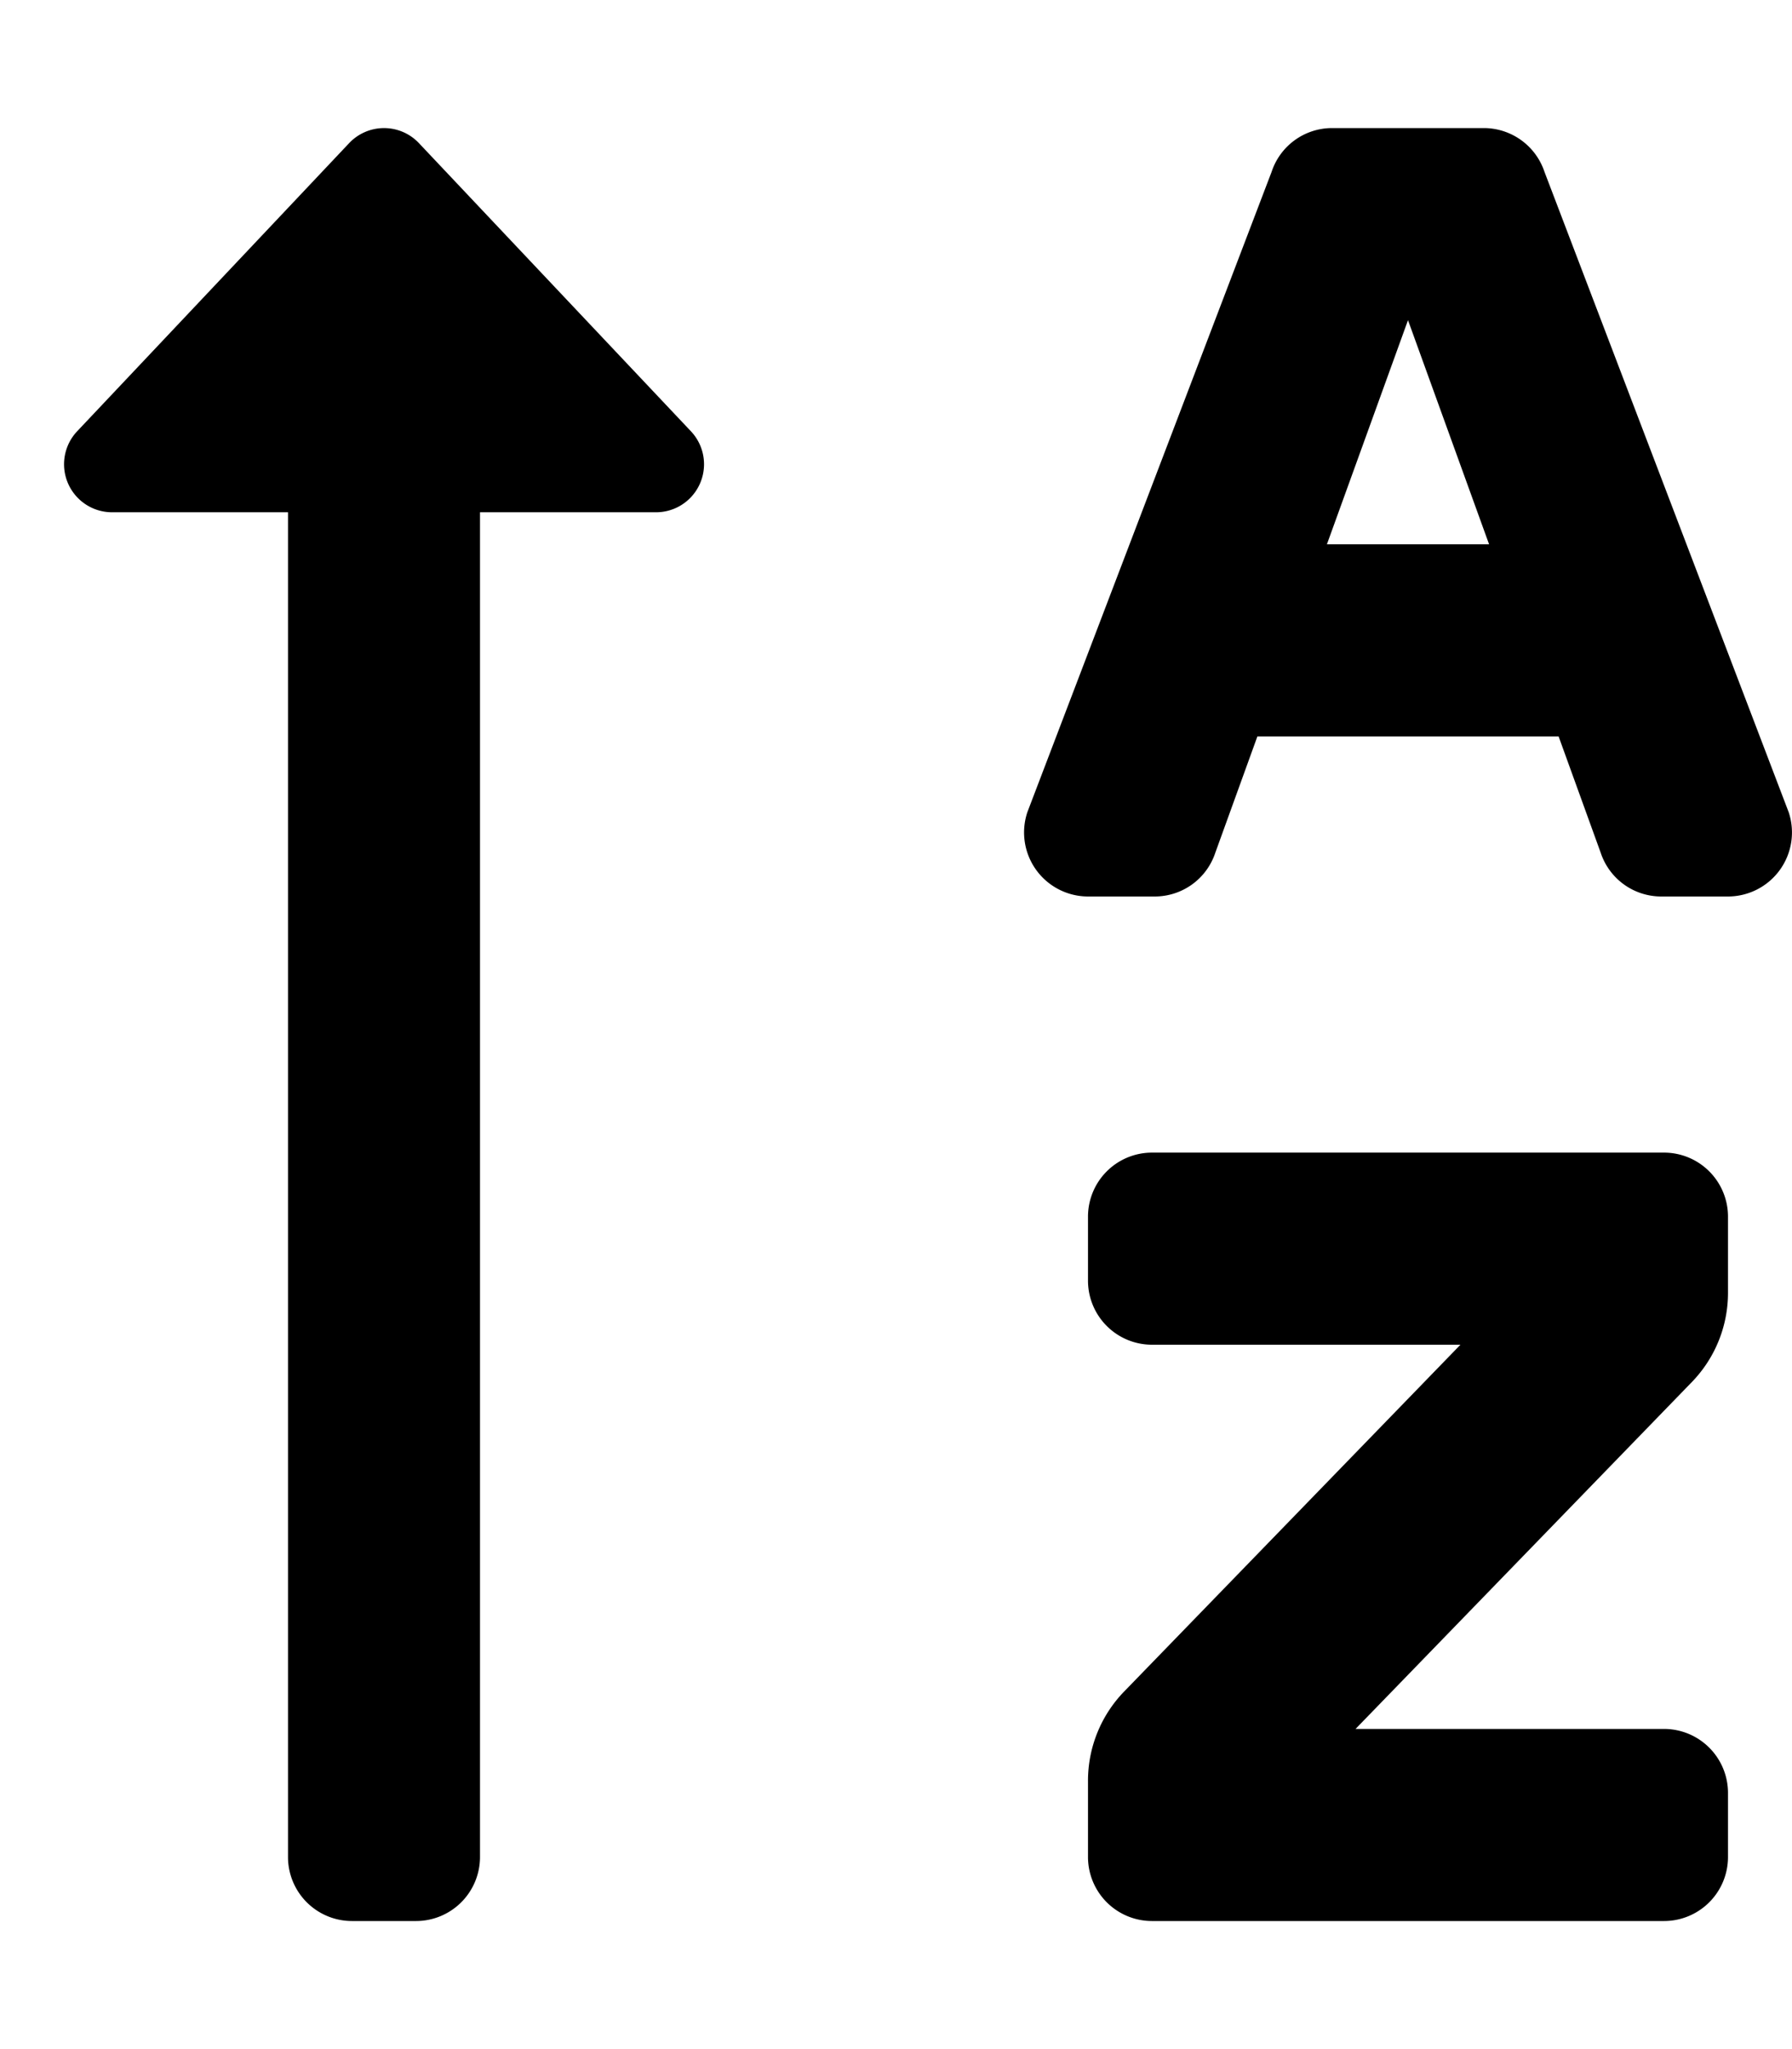 <svg xmlns="http://www.w3.org/2000/svg" viewBox="0 0 448 512"><!-- Font Awesome Pro 5.15.2 by @fontawesome - https://fontawesome.com License - https://fontawesome.com/license (Commercial License) --><path d="M447.17 202.94l-61.05-160A16 16 0 0 0 371 32h-38a15.92 15.92 0 0 0-15.1 10.94l-61.06 160a16 16 0 0 0 15.1 21.06h16.78a15.93 15.93 0 0 0 15.11-10.94L314.35 184h75.3l10.52 29.06A15.93 15.93 0 0 0 415.28 224h16.78a16 16 0 0 0 15.11-21.06zM331.73 136L352 80l20.27 56zM416 288H288a16 16 0 0 0-16 16v16a16 16 0 0 0 16 16h77.11L281 422.69a32 32 0 0 0-9 22.31v19a16 16 0 0 0 16 16h128a16 16 0 0 0 16-16v-16a16 16 0 0 0-16-16h-77.11L423 345.29a32 32 0 0 0 9-22.29v-19a16 16 0 0 0-16-16zM28 128h44v336a16 16 0 0 0 16 16h16a16 16 0 0 0 16-16V128h44a12 12 0 0 0 8.73-20.24l-68-72a12 12 0 0 0-17.44 0l-68 72A12 12 0 0 0 28 128z"/></svg>